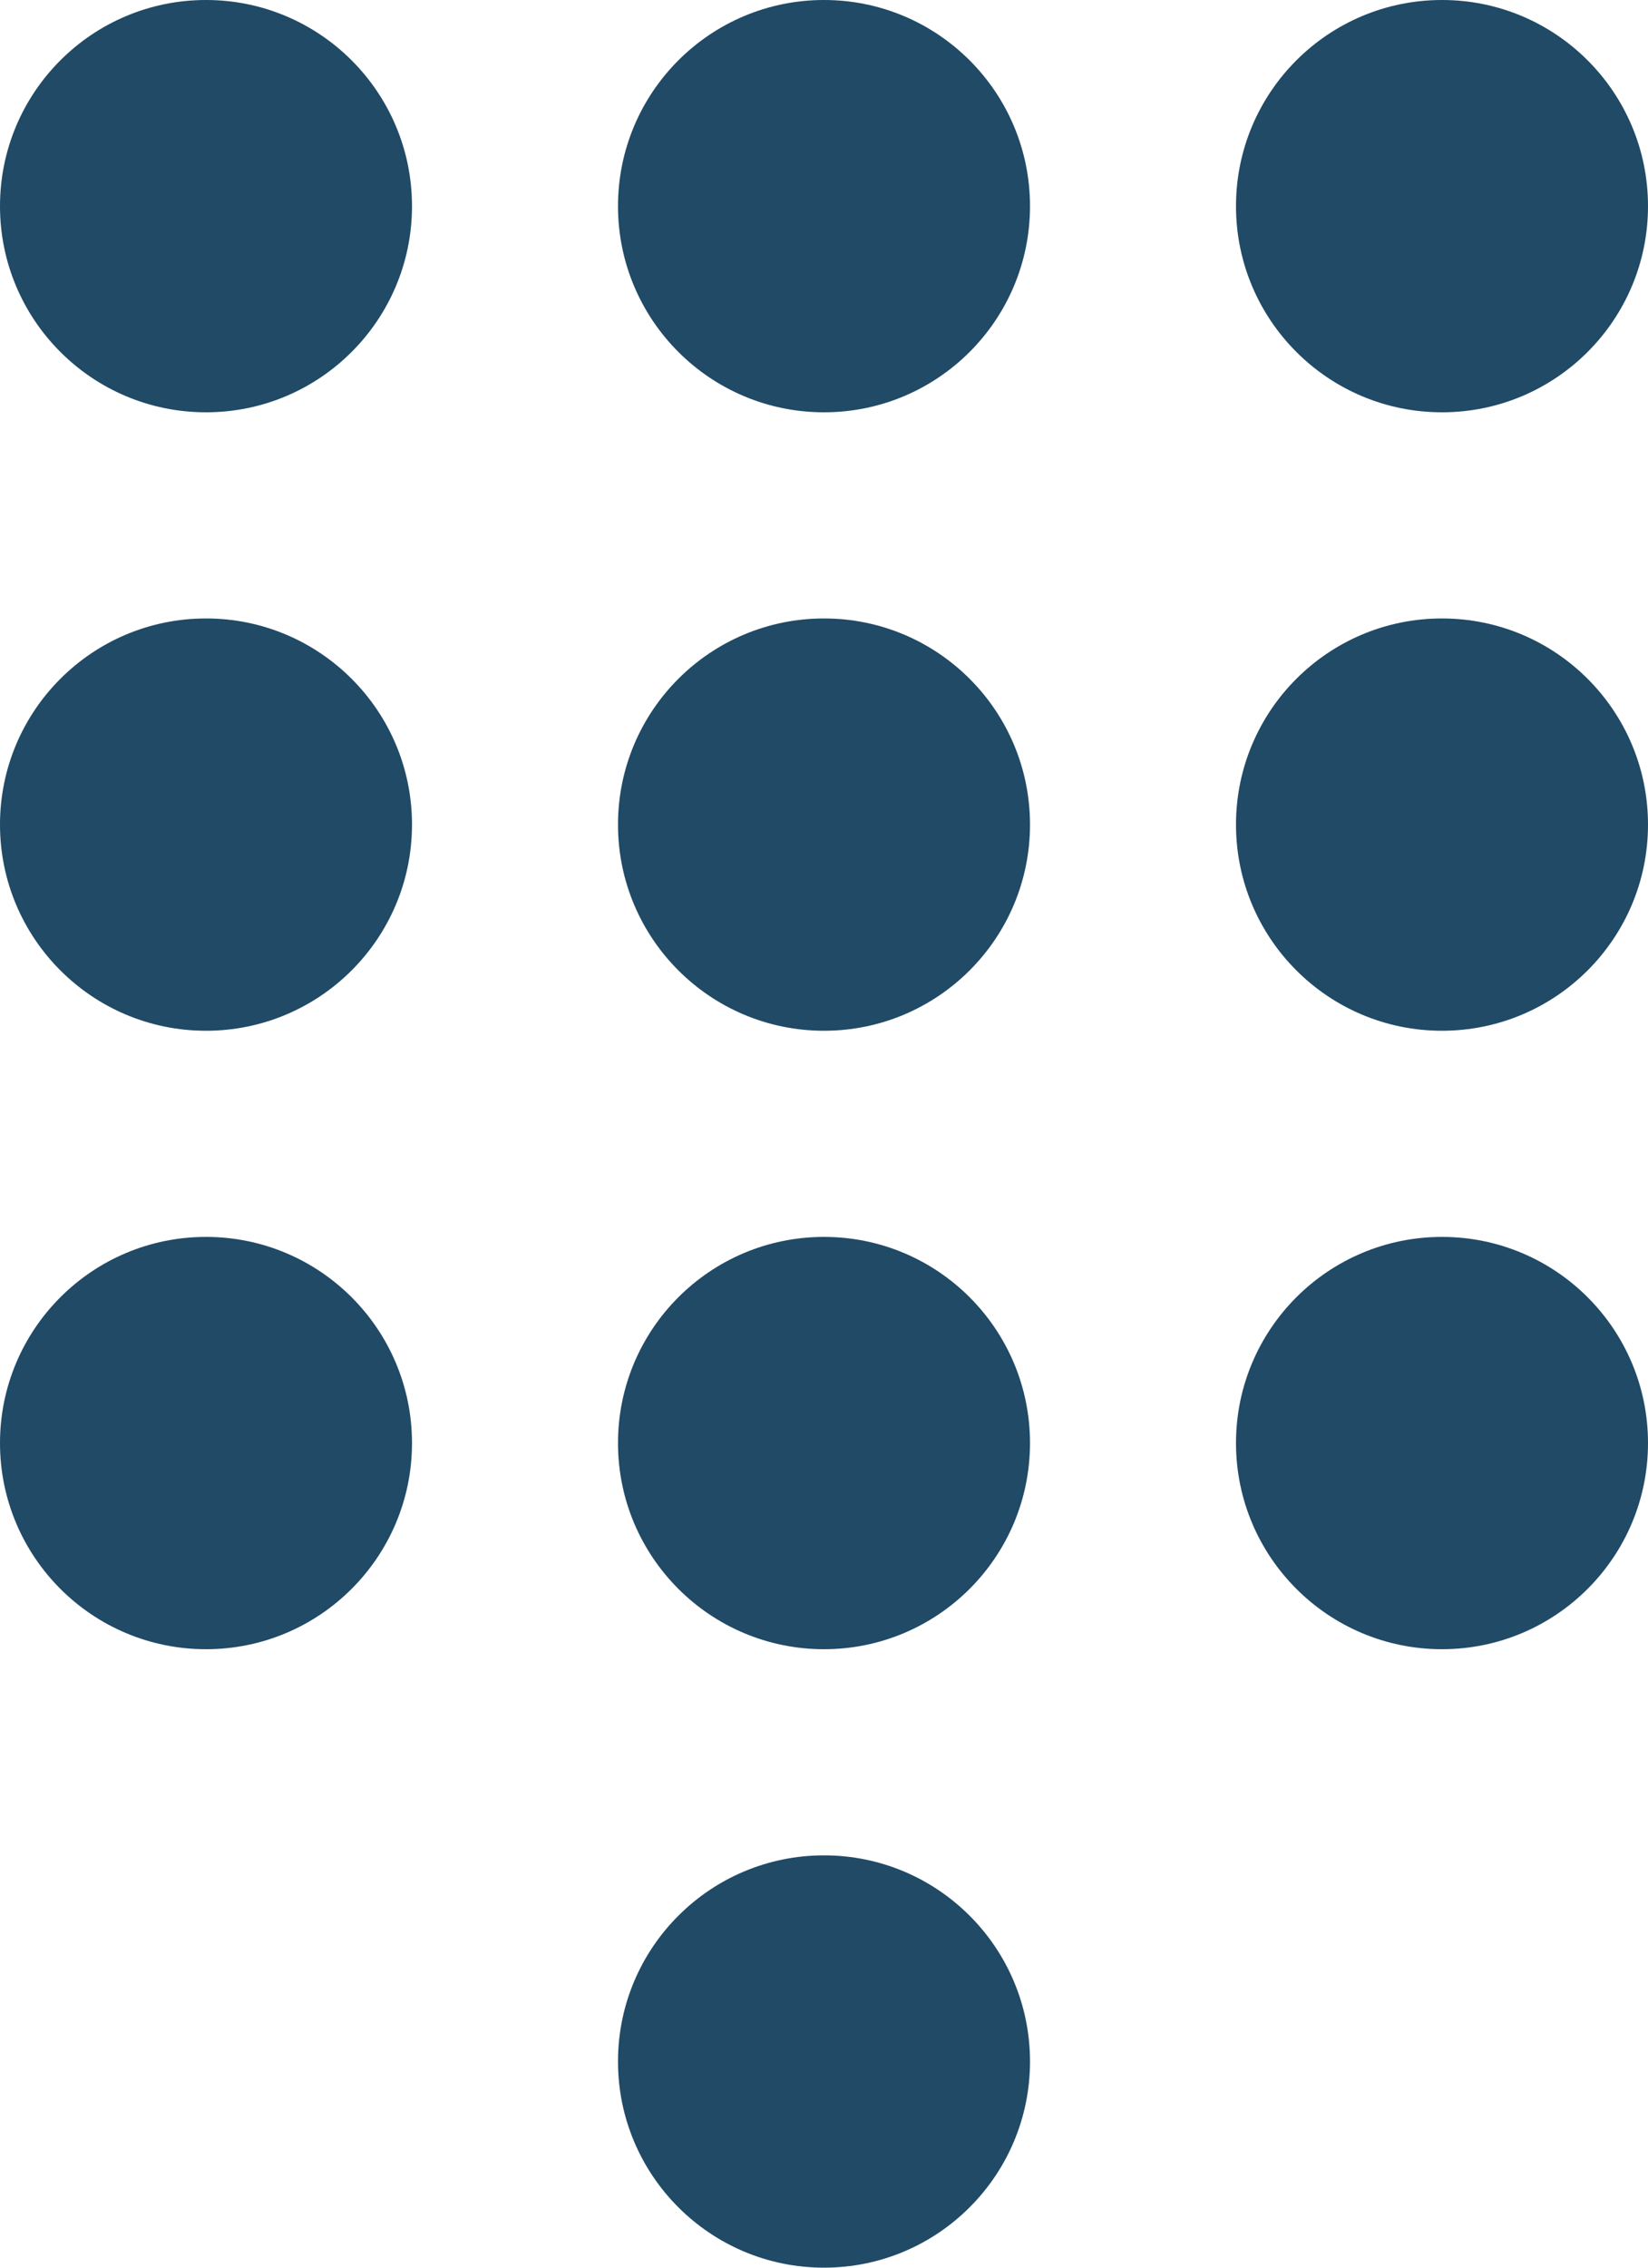 <?xml version="1.0" encoding="UTF-8"?>
<svg xmlns="http://www.w3.org/2000/svg" xmlns:xlink="http://www.w3.org/1999/xlink" version="1.1" id="Capa_1" x="0px" y="0px" viewBox="0 0 16 22" style="enable-background:new 0 0 16 22;" xml:space="preserve">
<style type="text/css">
	.st0{fill:#204A66;}
</style>
<circle class="st0" cx="2" cy="2" r="2"></circle>
<circle class="st0" cx="2" cy="8" r="2"></circle>
<circle class="st0" cx="2" cy="14" r="2"></circle>
<circle class="st0" cx="8" cy="2" r="2"></circle>
<circle class="st0" cx="8" cy="8" r="2"></circle>
<circle class="st0" cx="8" cy="14" r="2"></circle>
<circle class="st0" cx="8" cy="20" r="2"></circle>
<circle class="st0" cx="14" cy="2" r="2"></circle>
<circle class="st0" cx="14" cy="8" r="2"></circle>
<circle class="st0" cx="14" cy="14" r="2"></circle>
</svg>
